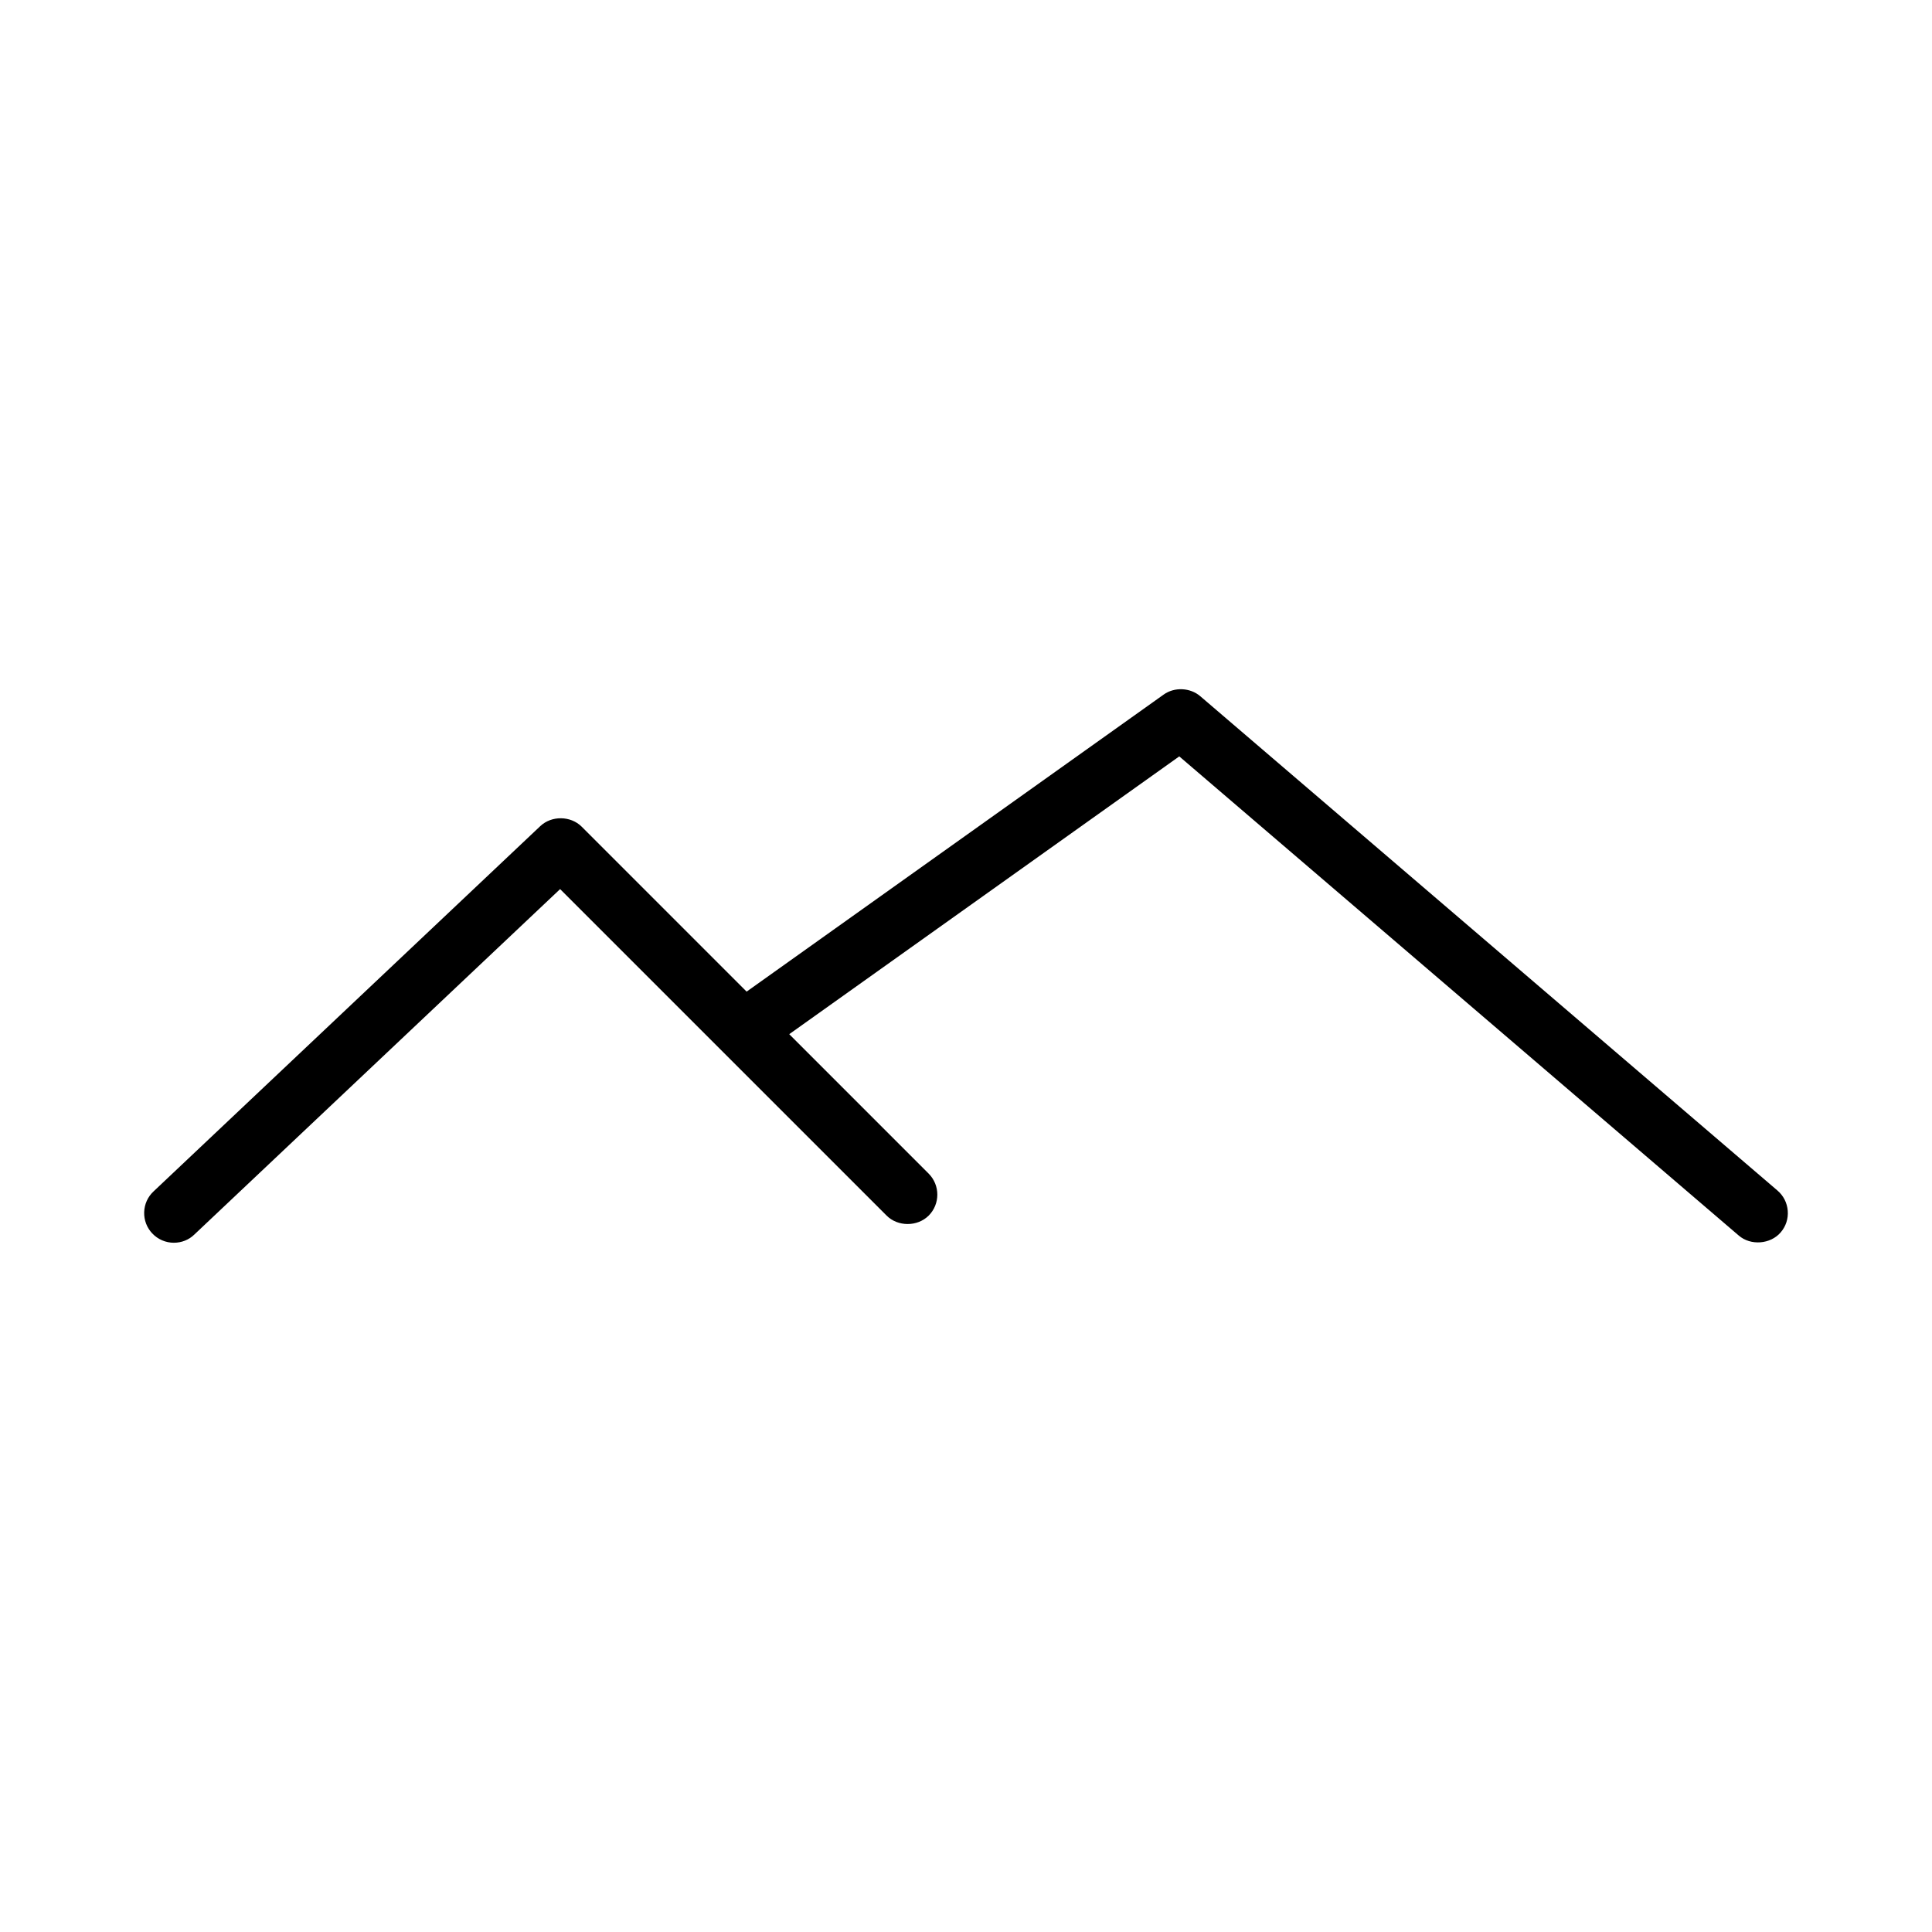 <?xml version="1.0" encoding="UTF-8"?>
<!-- Uploaded to: ICON Repo, www.svgrepo.com, Generator: ICON Repo Mixer Tools -->
<svg fill="#000000" width="800px" height="800px" version="1.1" viewBox="144 144 512 512" xmlns="http://www.w3.org/2000/svg">
 <path d="m190.08 473.34c2.051 0 3.988-0.777 5.398-2.152l96.957-91.566 86.527 86.523c2.965 2.977 8.156 2.984 11.152 0 3.051-3.066 3.051-8.051-0.012-11.125l-36.945-36.953 103.36-73.617 148.27 126.98c3.152 2.734 8.406 2.324 11.105-0.828 1.375-1.59 2.043-3.621 1.879-5.727-0.164-2.106-1.141-4.023-2.734-5.379l-152.94-130.98c-2.676-2.309-6.859-2.492-9.707-0.453l-110.53 78.727-43.711-43.715c-2.918-2.902-7.957-2.981-10.965-0.148l-102.5 96.816c-1.539 1.441-2.414 3.394-2.477 5.504-0.062 2.098 0.707 4.106 2.129 5.606 1.48 1.586 3.57 2.488 5.742 2.488z"/>
</svg>